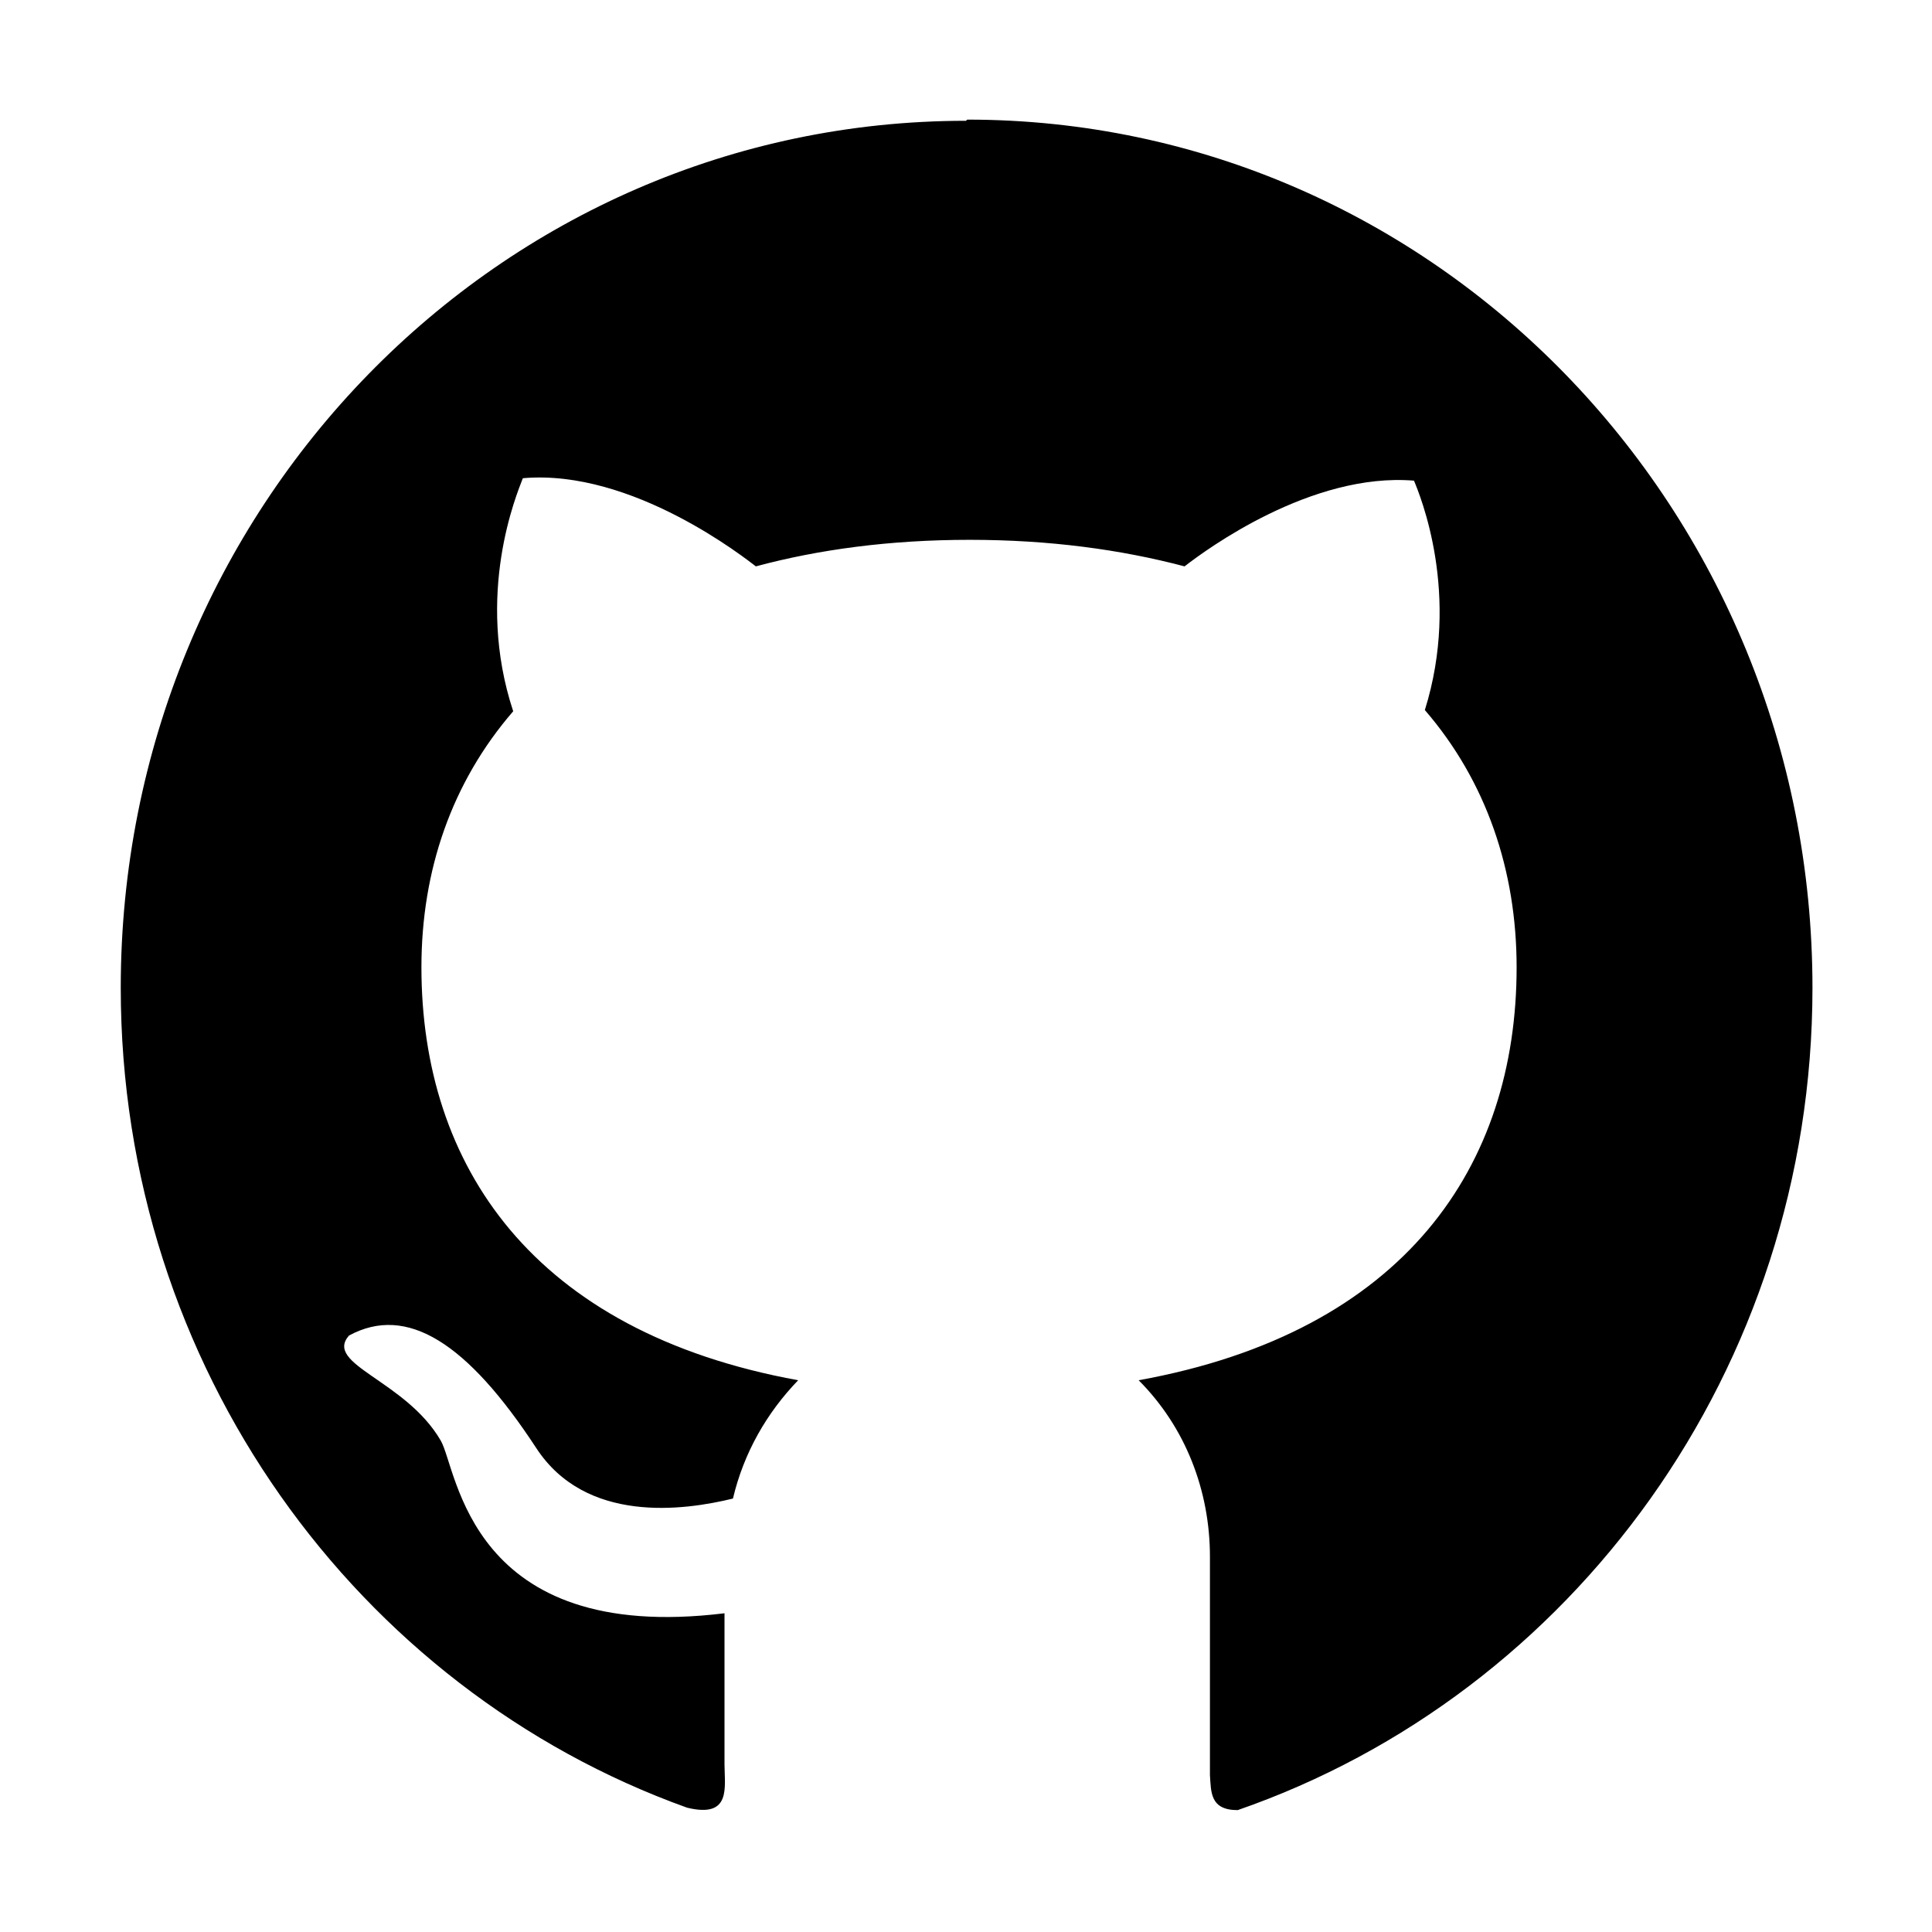 <svg width="46" height="46" viewBox="0 0 46 46" fill="none" xmlns="http://www.w3.org/2000/svg">
<g clip-path="url(#clip0_8580_18374)">
<path d="M23 2.876C11.874 2.876 2.875 12.105 2.875 23.519C2.875 32.546 8.51 40.223 16.359 43.04C17.422 43.299 17.25 42.551 17.25 42.005V38.411C11.155 39.159 10.896 34.99 10.494 34.3C9.66 32.863 7.705 32.489 8.309 31.799C9.689 31.051 11.126 31.971 12.765 34.473C13.944 36.284 16.273 35.968 17.451 35.68C17.71 34.588 18.256 33.639 19.004 32.863C12.679 31.713 10.034 27.745 10.034 23.03C10.034 20.73 10.752 18.631 12.219 16.935C11.299 14.146 12.305 11.76 12.449 11.386C15.065 11.156 17.767 13.313 17.997 13.485C19.492 13.083 21.189 12.853 23.086 12.853C24.984 12.853 26.68 13.083 28.204 13.485C28.721 13.083 31.223 11.243 33.666 11.444C33.81 11.789 34.788 14.146 33.925 16.906C35.391 18.603 36.11 20.73 36.11 23.03C36.11 27.745 33.465 31.713 27.111 32.863C27.659 33.413 28.089 34.068 28.376 34.789C28.664 35.508 28.808 36.284 28.808 37.06V42.264C28.836 42.666 28.808 43.098 29.469 43.098C37.432 40.338 43.154 32.604 43.154 23.519C43.154 12.105 34.155 2.848 23.029 2.848L23 2.876Z" fill="black"/>
</g>
<defs>
<clipPath id="clip0_8580_18374">
<rect width="46" height="46" fill="white"/>
</clipPath>
</defs>
</svg>
